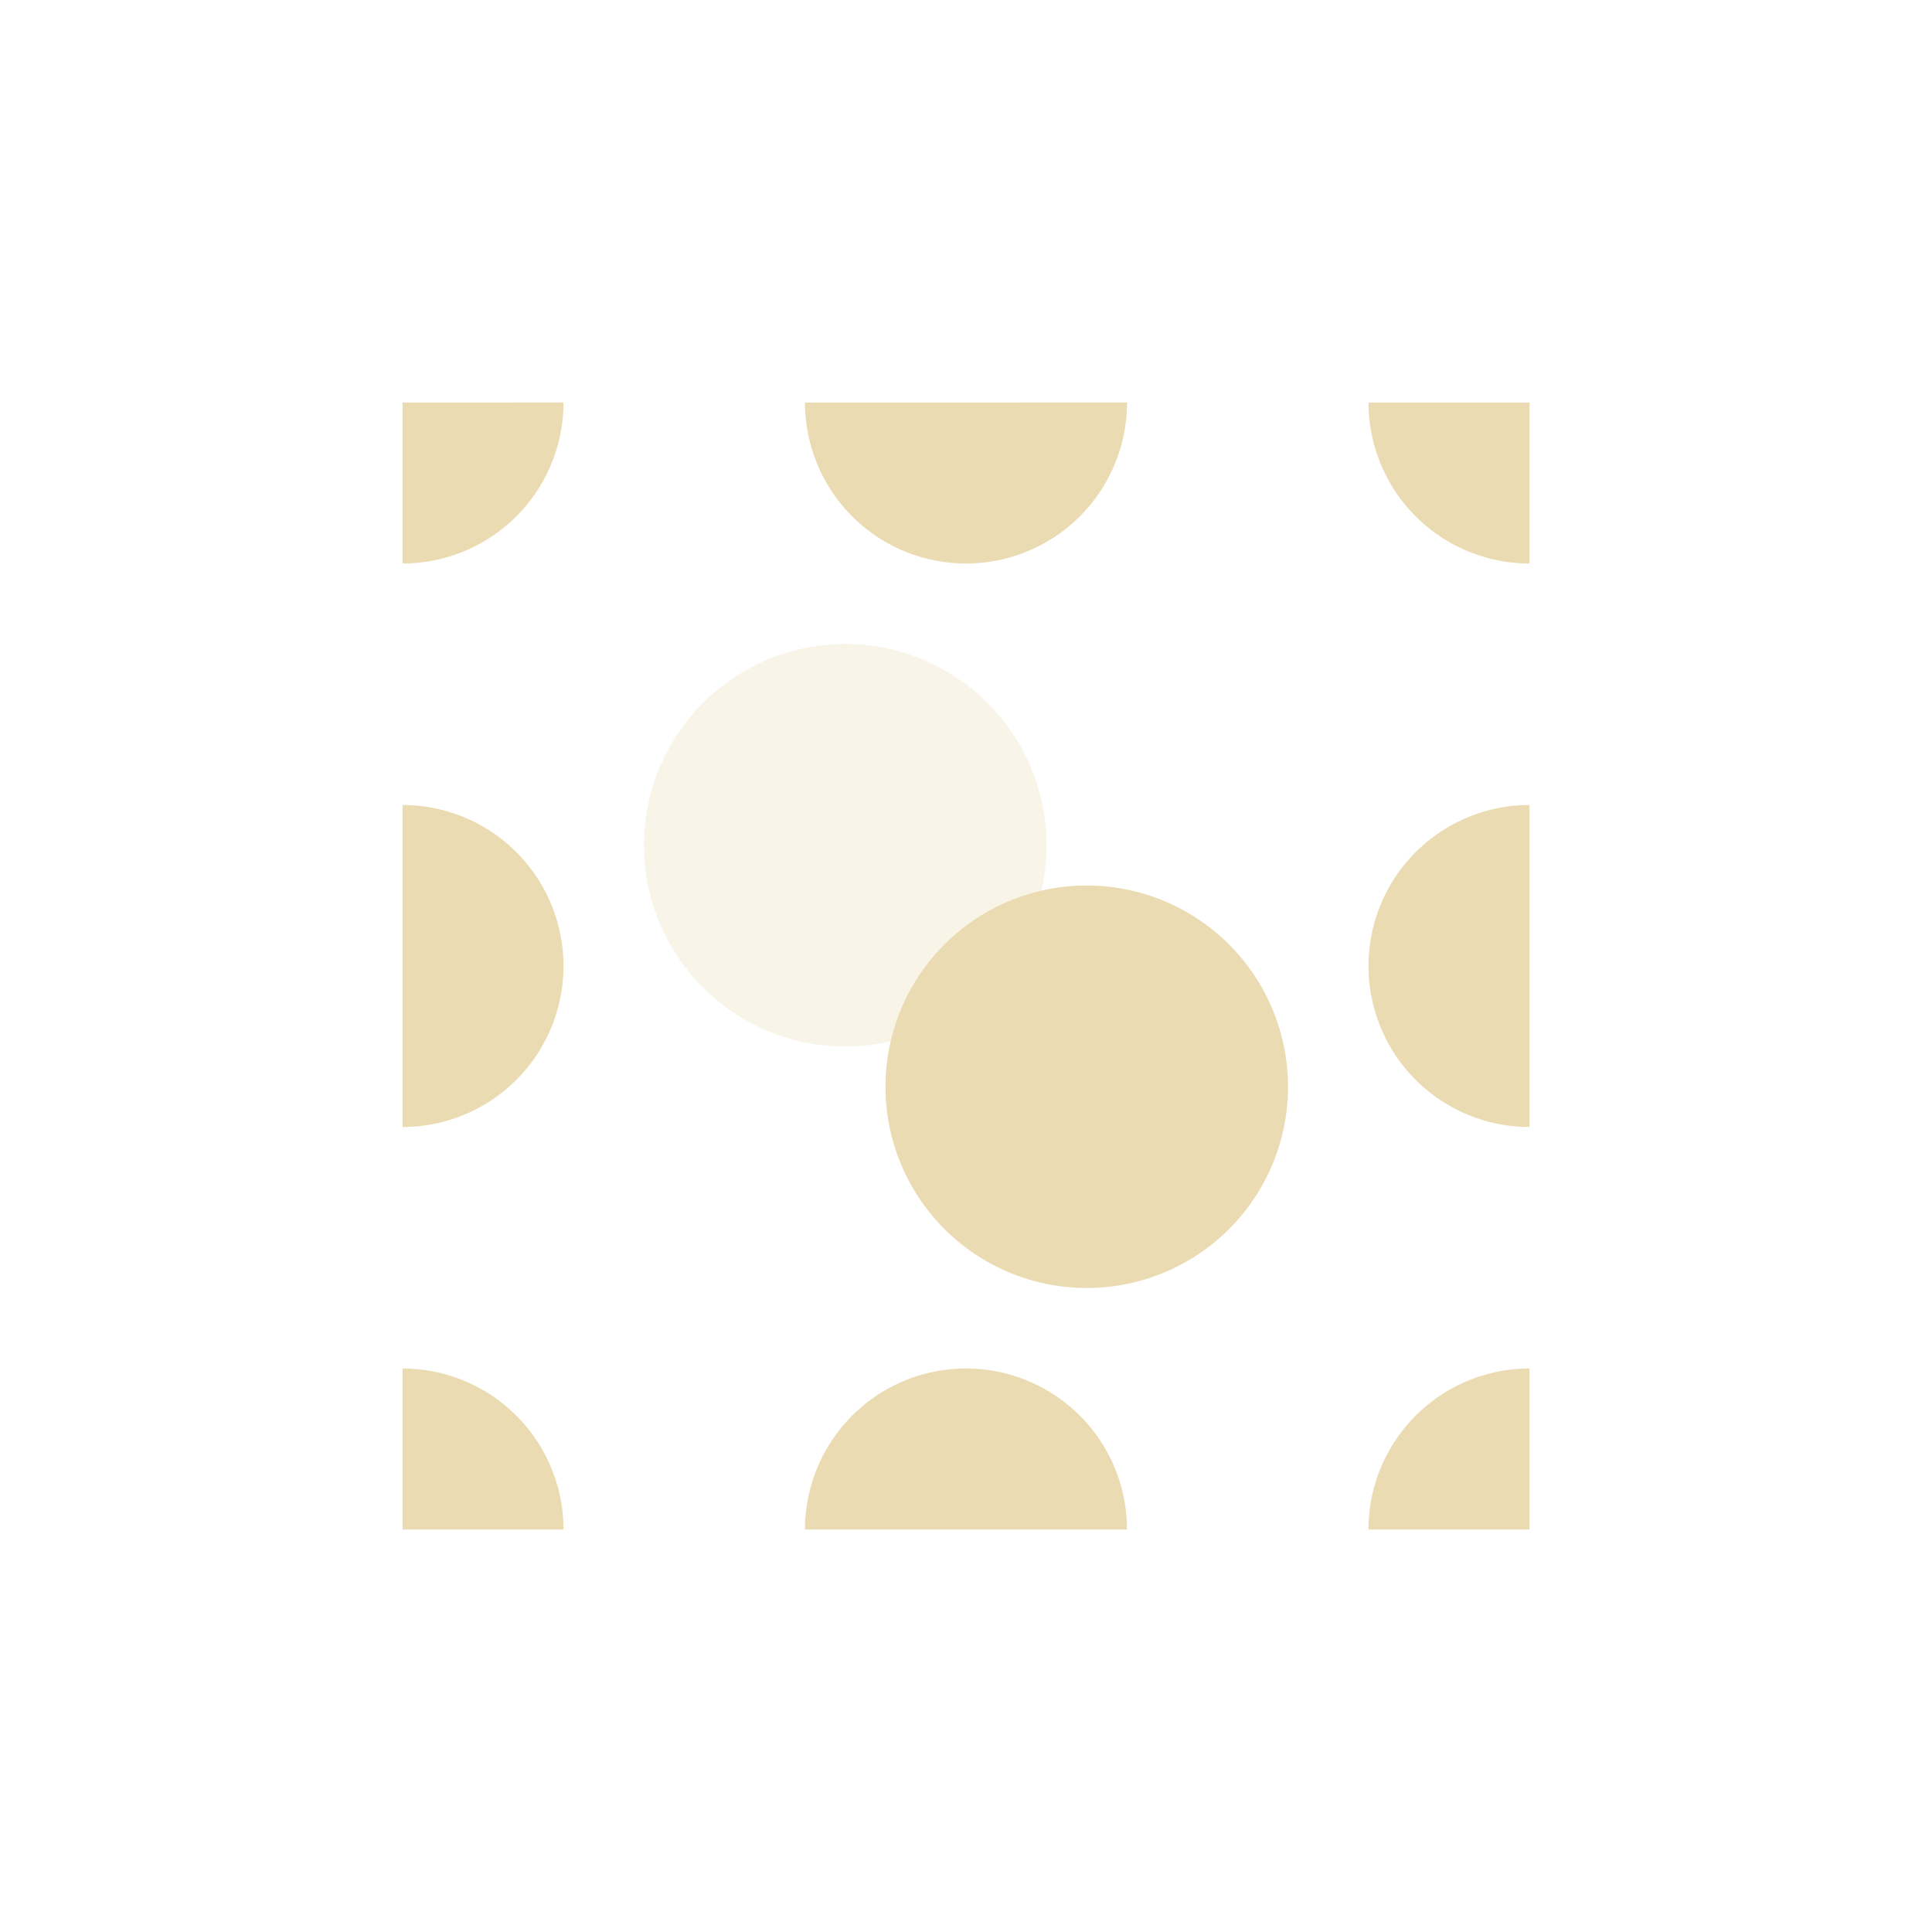 <svg width="24" height="24" version="1.1" xmlns="http://www.w3.org/2000/svg">
  <defs>
    <style id="current-color-scheme" type="text/css">.ColorScheme-Text { color:#ebdbb2; } .ColorScheme-Highlight { color:#458588; }</style>
  </defs>
  <path class="ColorScheme-Text" d="m13 10.5a2.5 2.5 0 0 1-2.5 2.5 2.5 2.5 0 0 1-2.5-2.5 2.5 2.5 0 0 1 2.5-2.5 2.5 2.5 0 0 1 2.5 2.5z" fill="currentColor" opacity=".3"/>
  <path class="ColorScheme-Text" d="m16 13.5a2.5 2.5 0 0 1-2.5 2.5 2.5 2.5 0 0 1-2.5-2.5 2.5 2.5 0 0 1 2.5-2.5 2.5 2.5 0 0 1 2.5 2.5zm3-3.5a2 2 0 0 0-2 2 2 2 0 0 0 2 2zm0 7a2 2 0 0 0-2 2h2zm-7 0a2 2 0 0 0-2 2h4a2 2 0 0 0-2-2zm-7 0v2h2a2 2 0 0 0-2-2zm0-7v4a2 2 0 0 0 2-2 2 2 0 0 0-2-2zm0-5v2a2 2 0 0 0 2-2zm5 0a2 2 0 0 0 2 2 2 2 0 0 0 2-2zm7 0a2 2 0 0 0 2 2v-2z" fill="currentColor"/>
</svg>
